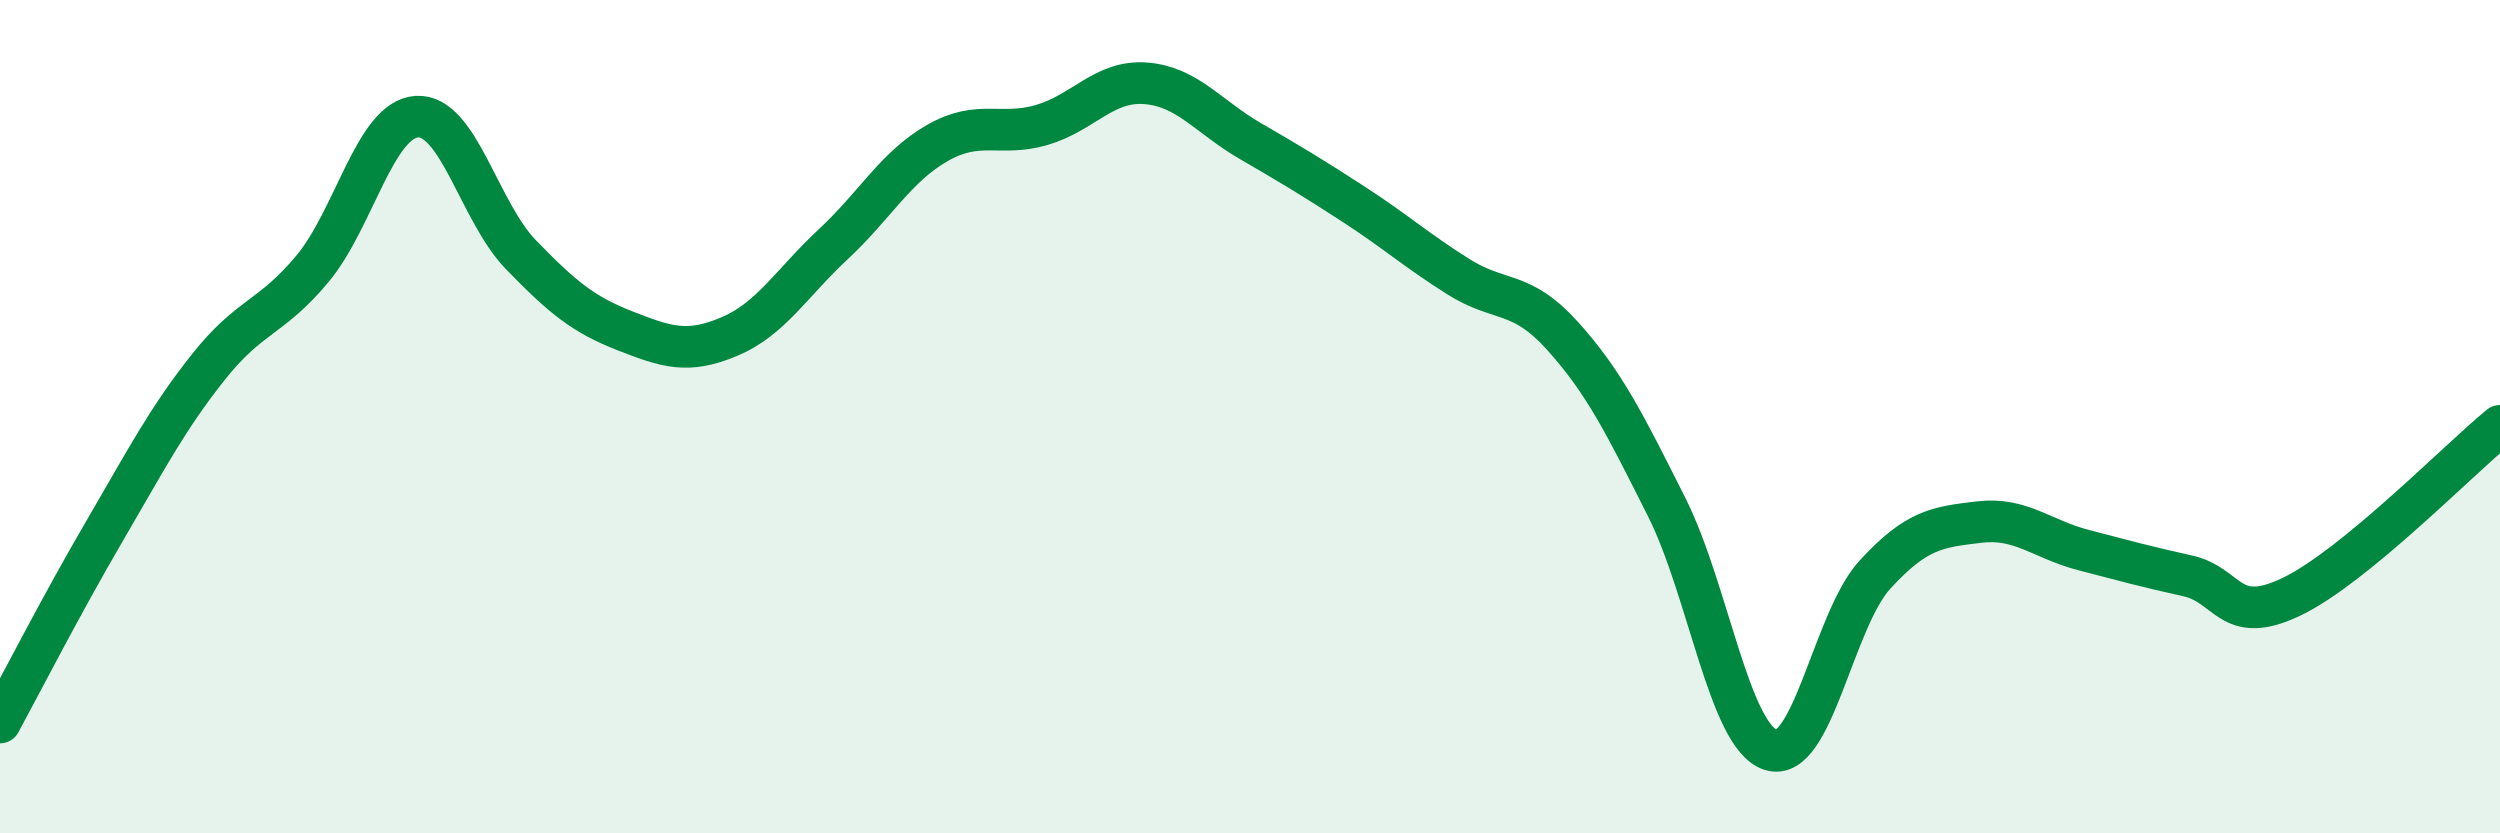 
    <svg width="60" height="20" viewBox="0 0 60 20" xmlns="http://www.w3.org/2000/svg">
      <path
        d="M 0,17.34 C 0.5,16.42 1.5,14.47 2.5,12.76 C 3.5,11.05 4,10.07 5,8.81 C 6,7.55 6.5,7.65 7.5,6.45 C 8.5,5.25 9,2.87 10,2.8 C 11,2.73 11.5,5.08 12.5,6.11 C 13.5,7.14 14,7.55 15,7.94 C 16,8.33 16.5,8.5 17.5,8.08 C 18.5,7.66 19,6.79 20,5.86 C 21,4.93 21.5,4 22.5,3.43 C 23.5,2.86 24,3.29 25,3 C 26,2.71 26.5,1.92 27.5,2 C 28.5,2.08 29,2.8 30,3.38 C 31,3.96 31.5,4.26 32.5,4.91 C 33.5,5.56 34,6.01 35,6.64 C 36,7.27 36.5,6.95 37.5,8.06 C 38.5,9.17 39,10.18 40,12.17 C 41,14.16 41.5,17.68 42.5,18 C 43.5,18.32 44,14.88 45,13.79 C 46,12.7 46.5,12.65 47.5,12.53 C 48.5,12.41 49,12.94 50,13.2 C 51,13.46 51.5,13.6 52.5,13.82 C 53.5,14.04 53.5,15.04 55,14.32 C 56.5,13.6 59,11.04 60,10.22L60 20L0 20Z"
        fill="#008740"
        opacity="0.1"
        stroke-linecap="round"
        stroke-linejoin="round"
      />
      <path
        d="M 0,17.34 C 0.5,16.42 1.5,14.47 2.5,12.76 C 3.5,11.05 4,10.07 5,8.81 C 6,7.55 6.5,7.65 7.5,6.45 C 8.5,5.25 9,2.87 10,2.8 C 11,2.73 11.5,5.08 12.5,6.11 C 13.5,7.14 14,7.55 15,7.94 C 16,8.33 16.5,8.5 17.5,8.08 C 18.5,7.66 19,6.79 20,5.86 C 21,4.93 21.5,4 22.5,3.43 C 23.5,2.86 24,3.29 25,3 C 26,2.71 26.5,1.92 27.5,2 C 28.5,2.08 29,2.8 30,3.38 C 31,3.96 31.5,4.26 32.5,4.91 C 33.5,5.56 34,6.01 35,6.64 C 36,7.27 36.5,6.95 37.5,8.06 C 38.5,9.17 39,10.18 40,12.17 C 41,14.16 41.5,17.68 42.5,18 C 43.5,18.32 44,14.88 45,13.79 C 46,12.7 46.5,12.65 47.5,12.53 C 48.5,12.41 49,12.94 50,13.2 C 51,13.46 51.5,13.6 52.5,13.82 C 53.5,14.04 53.5,15.04 55,14.32 C 56.5,13.6 59,11.04 60,10.22"
        stroke="#008740"
        stroke-width="1"
        fill="none"
        stroke-linecap="round"
        stroke-linejoin="round"
      />
    </svg>
  